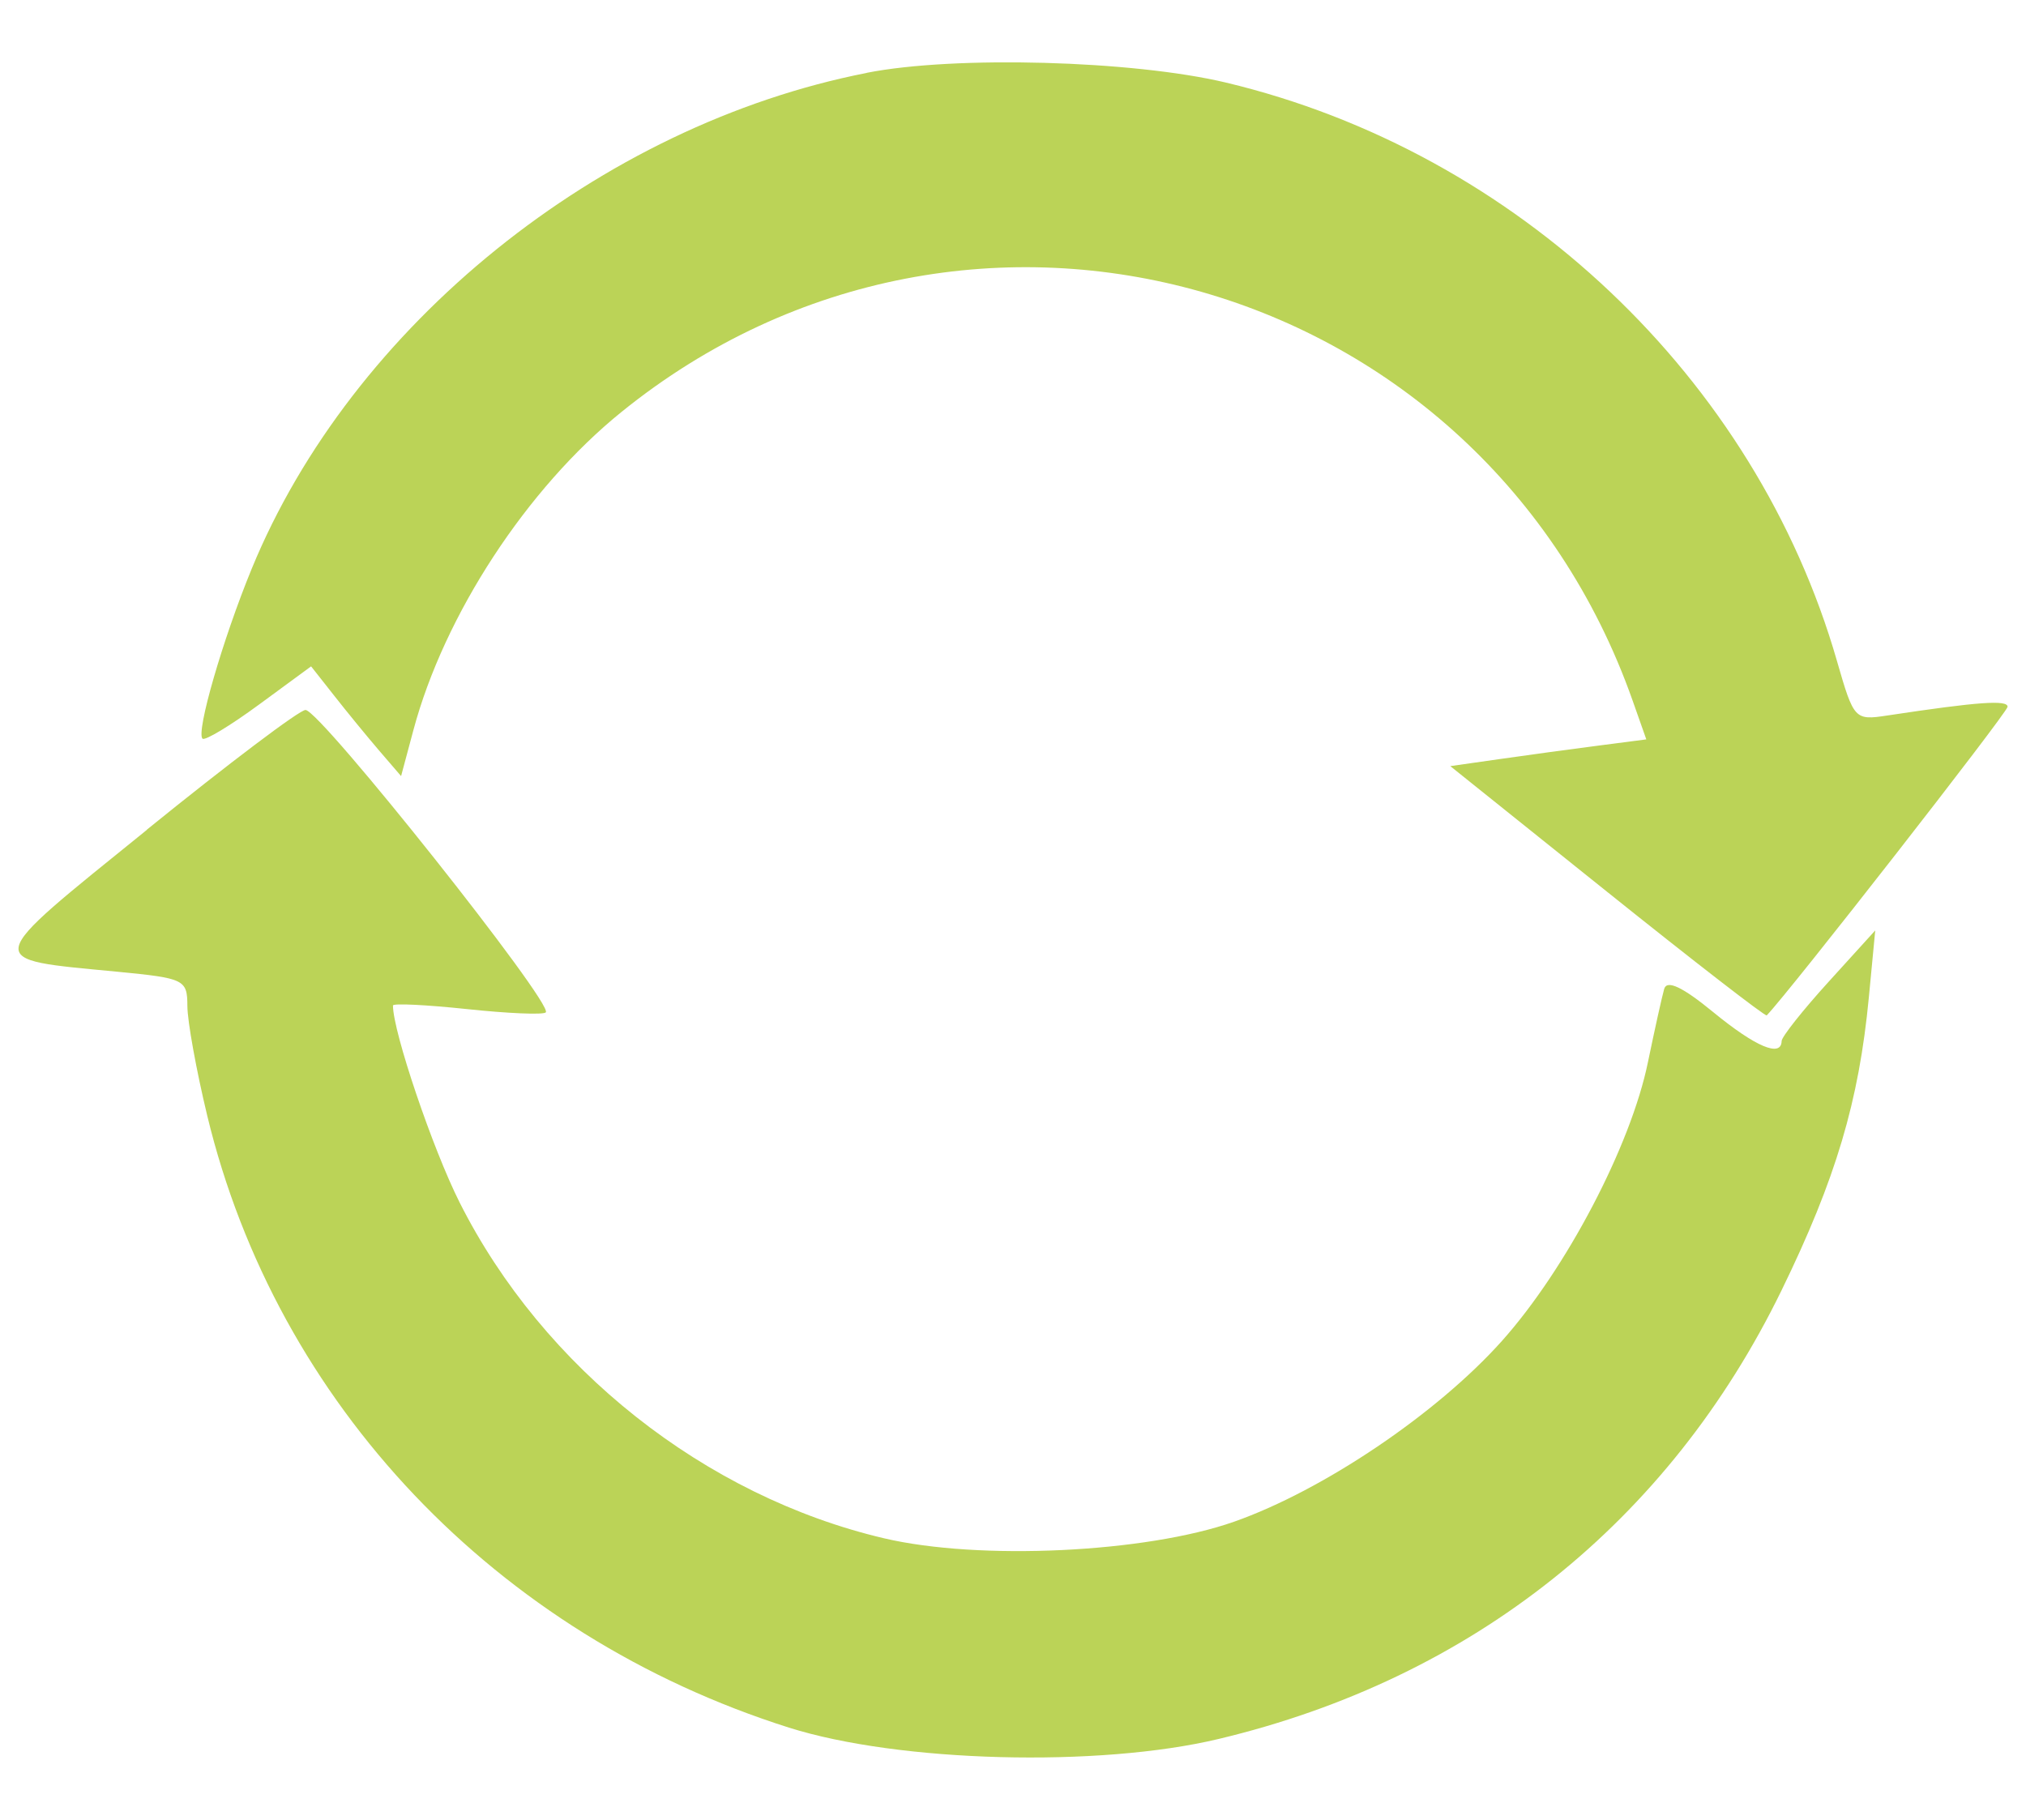 <svg xmlns="http://www.w3.org/2000/svg" id="Calque_1" data-name="Calque 1" viewBox="0 0 197 177"><defs><style>      .cls-1 {        fill: #bbd357;        fill-rule: evenodd;        stroke-width: 0px;      }    </style></defs><path class="cls-1" d="M84.28,7.09c-25.96,5.09-50.09,24.56-59.81,48.23-2.82,6.87-5.42,15.87-4.78,16.51.23.23,2.7-1.26,5.49-3.31l5.07-3.72,2.23,2.83c1.22,1.56,3.19,3.96,4.37,5.34l2.15,2.5,1.2-4.48c3.01-11.23,11.03-23.49,20.23-30.93,33.84-27.38,83.78-13.12,98.32,28.07l1.33,3.77-4.69.61c-2.58.33-6.87.92-9.53,1.3l-4.84.69,15.27,12.24c8.4,6.73,15.37,12.13,15.5,12,2.19-2.26,23.41-29.46,23.42-30.01,0-.69-2.85-.49-11.71.85-3.16.48-3.24.39-4.88-5.3-7.91-27.52-31.14-49.5-59.41-56.25-9.07-2.16-26.35-2.64-34.93-.95ZM14.28,80.7c-16.2,13.11-16.08,12.52-2.82,13.8,6.48.63,6.75.76,6.76,3.32,0,1.47.87,6.27,1.93,10.67,6.76,28.04,28.1,50.5,56.56,59.51,10.69,3.38,30.11,3.9,41.8,1.1,24.67-5.89,43.74-21.1,54.72-43.62,5.28-10.83,7.52-18.36,8.49-28.5l.62-6.5-4.54,5c-2.5,2.75-4.55,5.34-4.56,5.75-.04,1.63-2.52.58-6.67-2.82-2.96-2.43-4.48-3.15-4.75-2.25-.21.73-.92,3.93-1.58,7.12-1.66,8.12-7.95,20.12-14.2,27.12-6.31,7.06-17.38,14.53-26.05,17.58-8.59,3.02-24.76,3.79-34.03,1.61-17.42-4.09-33.16-16.55-41.27-32.66-2.62-5.2-6.48-16.6-6.48-19.15,0-.23,3.24-.07,7.21.35,3.96.42,7.41.57,7.65.32.79-.79-21.88-29.34-23.36-29.41-.55-.03-7.49,5.21-15.43,11.64Z"></path></svg>